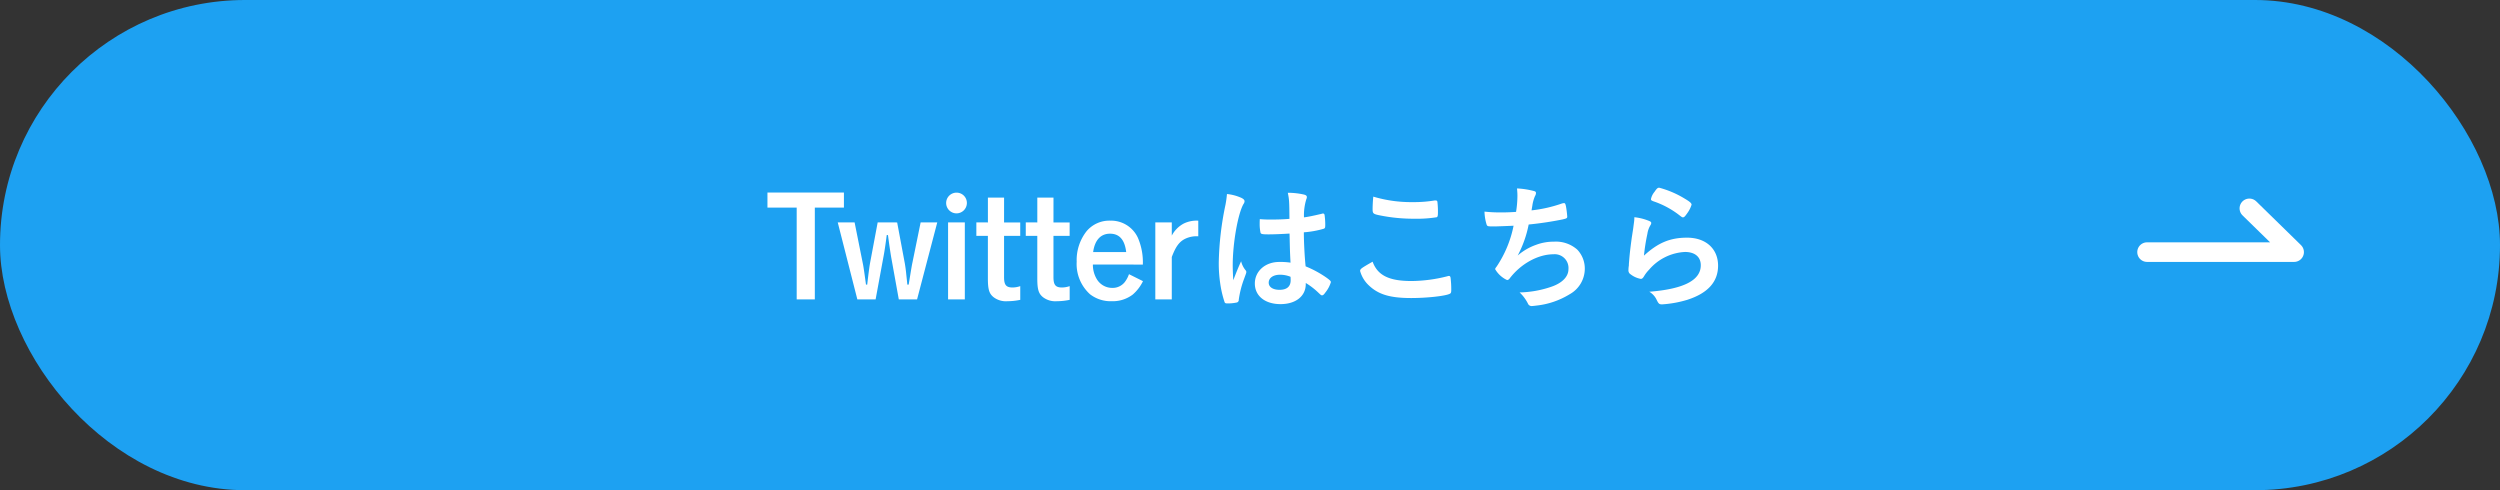 <svg xmlns="http://www.w3.org/2000/svg" width="510" height="100" viewBox="0 0 510 100">
  <rect x="0" y="0" width="510" height="100" fill="#333333" stroke="none"/>
  <g id="グループ_2717" data-name="グループ 2717" transform="translate(0 -0.108)">
    <rect id="長方形_723" data-name="長方形 723" width="510" height="100" rx="50" transform="translate(0 0.108)" fill="#1da1f2"/>
    <path id="パス_5486" data-name="パス 5486" d="M.56-21.728v3.08H6.524V.084h3.7V-18.648h5.936v-3.08ZM27.356.084H31.08L35.2-15.624H31.808l-1.68,8.232c-.14.616-.42,2.408-.756,4.452h-.28c-.056-.644-.056-.644-.224-2.184C28.84-5.572,28.644-7,28.56-7.392l-1.54-8.232H23.044L21.5-7.392c-.112.588-.336,2.212-.588,4.452h-.252c-.308-2.268-.476-3.528-.672-4.452L18.34-15.624H14.9L18.9.084h3.724l1.6-8.68c.2-1.008.448-2.688.672-4.452h.252c.224,1.792.532,3.78.644,4.452ZM40.824-15.624H37.408V.084h3.416ZM39.116-21.7a2.115,2.115,0,0,0-2.1,2.1,2.121,2.121,0,0,0,2.1,2.128A2.127,2.127,0,0,0,41.244-19.6,2.1,2.1,0,0,0,39.116-21.7Zm9.716,1.008h-3.3v5.068H43.176v2.744h2.352v8.652c0,2.268.252,3.136,1.176,3.864a4.16,4.16,0,0,0,2.828.812,12.92,12.92,0,0,0,2.6-.28v-2.8a4.891,4.891,0,0,1-1.568.28c-1.316,0-1.736-.532-1.736-2.1V-12.88h3.3v-2.744h-3.3Zm10.08,0h-3.3v5.068H53.256v2.744h2.352v8.652c0,2.268.252,3.136,1.176,3.864a4.16,4.16,0,0,0,2.828.812,12.92,12.92,0,0,0,2.6-.28v-2.8a4.891,4.891,0,0,1-1.568.28c-1.316,0-1.736-.532-1.736-2.1V-12.88h3.3v-2.744h-3.3ZM77.14-7.028a12.642,12.642,0,0,0-1.008-5.46,6.021,6.021,0,0,0-5.628-3.5,6.075,6.075,0,0,0-4.844,2.156,9.524,9.524,0,0,0-2.016,6.216A8.3,8.3,0,0,0,66.388-.952a6.886,6.886,0,0,0,4.4,1.4A6.751,6.751,0,0,0,75.068-.9a8.451,8.451,0,0,0,2.1-2.744L74.312-5.068a5.823,5.823,0,0,1-.868,1.624,3.144,3.144,0,0,1-2.52,1.176A3.662,3.662,0,0,1,67.76-4.032a5.677,5.677,0,0,1-.812-3ZM67-9.576c.336-2.436,1.54-3.752,3.444-3.752s3,1.232,3.3,3.752Zm16.044-6.048h-3.36V.084h3.36V-8.568c.812-2.156,1.54-3.136,2.744-3.724a5.315,5.315,0,0,1,2.66-.5v-3.192a5.973,5.973,0,0,0-2.968.588,5.855,5.855,0,0,0-2.436,2.464Zm24.024,2.268c.084,3.752.084,3.752.2,5.936a13.963,13.963,0,0,0-2.324-.14c-2.828,0-4.956,1.876-4.956,4.4s2.072,4.2,5.236,4.2c3.108,0,5.152-1.624,5.152-4.088v-.224a14.747,14.747,0,0,1,2.492,1.9c.644.616.644.616.84.616s.364-.14.7-.616A6.13,6.13,0,0,0,115.5-3.444c0-.2-.168-.392-.952-.952a21.592,21.592,0,0,0-4.2-2.268c-.2-1.82-.364-5.012-.364-6.944a19.351,19.351,0,0,0,4.06-.728c.28-.112.308-.224.308-.924a14.855,14.855,0,0,0-.14-1.9c-.056-.2-.14-.28-.308-.28a.609.609,0,0,0-.28.056c-1.68.392-2.576.588-3.612.728a11.162,11.162,0,0,1,.476-3.7,1.154,1.154,0,0,0,.112-.42c0-.28-.168-.42-.588-.532a14.806,14.806,0,0,0-3.3-.364c.28,1.316.308,1.764.336,5.32-1.456.112-2.408.14-3.92.14-.924,0-1.372-.028-2.128-.084-.028.5-.028.728-.028.952a8.778,8.778,0,0,0,.168,1.792c.084.308.364.364,1.708.364C103.964-13.188,105.868-13.272,107.072-13.356Zm.2,8.82s.028.308.028.7c0,1.288-.784,1.96-2.268,1.96-1.344,0-2.212-.56-2.212-1.456,0-.98.924-1.624,2.324-1.624A5.651,5.651,0,0,1,107.268-4.536ZM97.188-7.7c-.616,1.344-.924,2.128-1.6,3.864-.084-1.344-.112-2.408-.112-3.08,0-4.48,1.064-10.528,2.212-12.488a.961.961,0,0,0,.2-.532c0-.252-.168-.448-.588-.672a9.4,9.4,0,0,0-3-.812A20.468,20.468,0,0,1,94-19.236a62,62,0,0,0-1.372,11.76A27.956,27.956,0,0,0,92.9-3.36,21.368,21.368,0,0,0,93.828.672c.084.168.224.224.5.224A8.244,8.244,0,0,0,96.208.728a.539.539,0,0,0,.5-.588,19.928,19.928,0,0,1,1.064-4.2c.476-1.288.476-1.288.476-1.456a.466.466,0,0,0-.112-.308A4.59,4.59,0,0,1,97.188-7.7Zm26.964-13.188c-.084.784-.14,1.848-.14,2.492,0,.98.084,1.064,1.68,1.372a34.634,34.634,0,0,0,6.888.644,25.439,25.439,0,0,0,4.536-.308c.168-.112.224-.336.224-.98a16.737,16.737,0,0,0-.112-2.184.322.322,0,0,0-.364-.252h-.2a26.032,26.032,0,0,1-4.48.336A26.933,26.933,0,0,1,124.152-20.888Zm-.14,13.272c-2.3,1.316-2.548,1.484-2.548,1.9a6.3,6.3,0,0,0,1.848,3C125.244-.9,127.652-.2,131.88-.2c3.248,0,7.028-.42,7.868-.868.252-.112.308-.28.308-.84a19.4,19.4,0,0,0-.14-2.436c-.056-.252-.14-.364-.308-.364a.716.716,0,0,0-.308.056,30.3,30.3,0,0,1-7.364.98C127.344-3.668,125.02-4.844,124.012-7.616Zm28.756-7.336a22.962,22.962,0,0,1-3.444,8.316c-.28.364-.308.42-.308.56a5.507,5.507,0,0,0,2.436,2.212.716.716,0,0,0,.5-.308c2.268-3,5.8-4.956,8.96-4.956a2.811,2.811,0,0,1,3.052,3.052c0,1.484-1.232,2.772-3.36,3.528A21.215,21.215,0,0,1,154-1.344a8.058,8.058,0,0,1,1.708,2.3.808.808,0,0,0,.812.476c.168,0,.616-.056,1.064-.112a16.251,16.251,0,0,0,6.636-2.3,5.977,5.977,0,0,0,3.08-5.152,5.615,5.615,0,0,0-1.54-3.948A6.574,6.574,0,0,0,161-11.7a10.186,10.186,0,0,0-3.64.644,11.609,11.609,0,0,0-3.752,2.184,22.593,22.593,0,0,0,2.24-6.328,69.205,69.205,0,0,0,6.916-1.036c.84-.2.952-.252.952-.588a19,19,0,0,0-.252-2.044c-.112-.56-.2-.7-.392-.7a1.941,1.941,0,0,0-.448.084,27.773,27.773,0,0,1-6.188,1.4c.056-.364.084-.476.168-1.008a7.538,7.538,0,0,1,.532-1.9,1.223,1.223,0,0,0,.2-.616c0-.224-.084-.308-.308-.392a16.545,16.545,0,0,0-3.556-.56c.056.644.084,1.008.084,1.484a21.258,21.258,0,0,1-.28,3.3c-1.148.084-2.24.112-3.052.112a30.063,30.063,0,0,1-3.388-.168,9.722,9.722,0,0,0,.448,2.688c.168.336.224.336,1.736.336C149.324-14.812,152.292-14.924,152.768-14.952Zm29.708-7.756c-.308,0-.5.168-.952.84a3.339,3.339,0,0,0-.728,1.484c0,.224.084.28.5.448a17.961,17.961,0,0,1,5.46,2.968c.336.252.42.308.56.308.224,0,.392-.14.84-.784a5.941,5.941,0,0,0,.924-1.792c0-.308-.336-.616-1.428-1.26A19.577,19.577,0,0,0,182.476-22.708Zm-3.108,13.86a39.391,39.391,0,0,1,.7-4.452,4.643,4.643,0,0,1,.644-1.792.859.859,0,0,0,.14-.364c.028-.168-.084-.308-.308-.42a10.93,10.93,0,0,0-3.136-.812,7.006,7.006,0,0,1-.056.924c-.14,1.036-.2,1.568-.224,1.652-.2,1.316-.2,1.316-.252,1.624-.336,2.52-.42,3.276-.56,5.068-.028.308-.028.5-.028.588a5.542,5.542,0,0,0-.084.9.934.934,0,0,0,.448.9,4.767,4.767,0,0,0,2.072.924c.252,0,.42-.14.672-.56A7.012,7.012,0,0,1,180.4-5.964,10.3,10.3,0,0,1,187.74-9.6c2.016,0,3.22,1.008,3.22,2.716,0,3.052-3.472,4.844-10.5,5.4A3.786,3.786,0,0,1,181.944.14c.392.812.532.952,1.12.952a22.626,22.626,0,0,0,5.124-.924q6.3-2.016,6.3-6.972c0-3.444-2.492-5.712-6.328-5.712C184.716-12.516,182.224-11.48,179.368-8.848Z" transform="translate(156 61.108)" fill="#fff"/>
    <path id="パス_5466" data-name="パス 5466" d="M-10938.99-7723.052h30l-9.128-8.924" transform="translate(11376.991 7774.591)" fill="none" stroke="#fff" stroke-linecap="round" stroke-linejoin="round" stroke-width="4"/>
  </g>
</svg>
